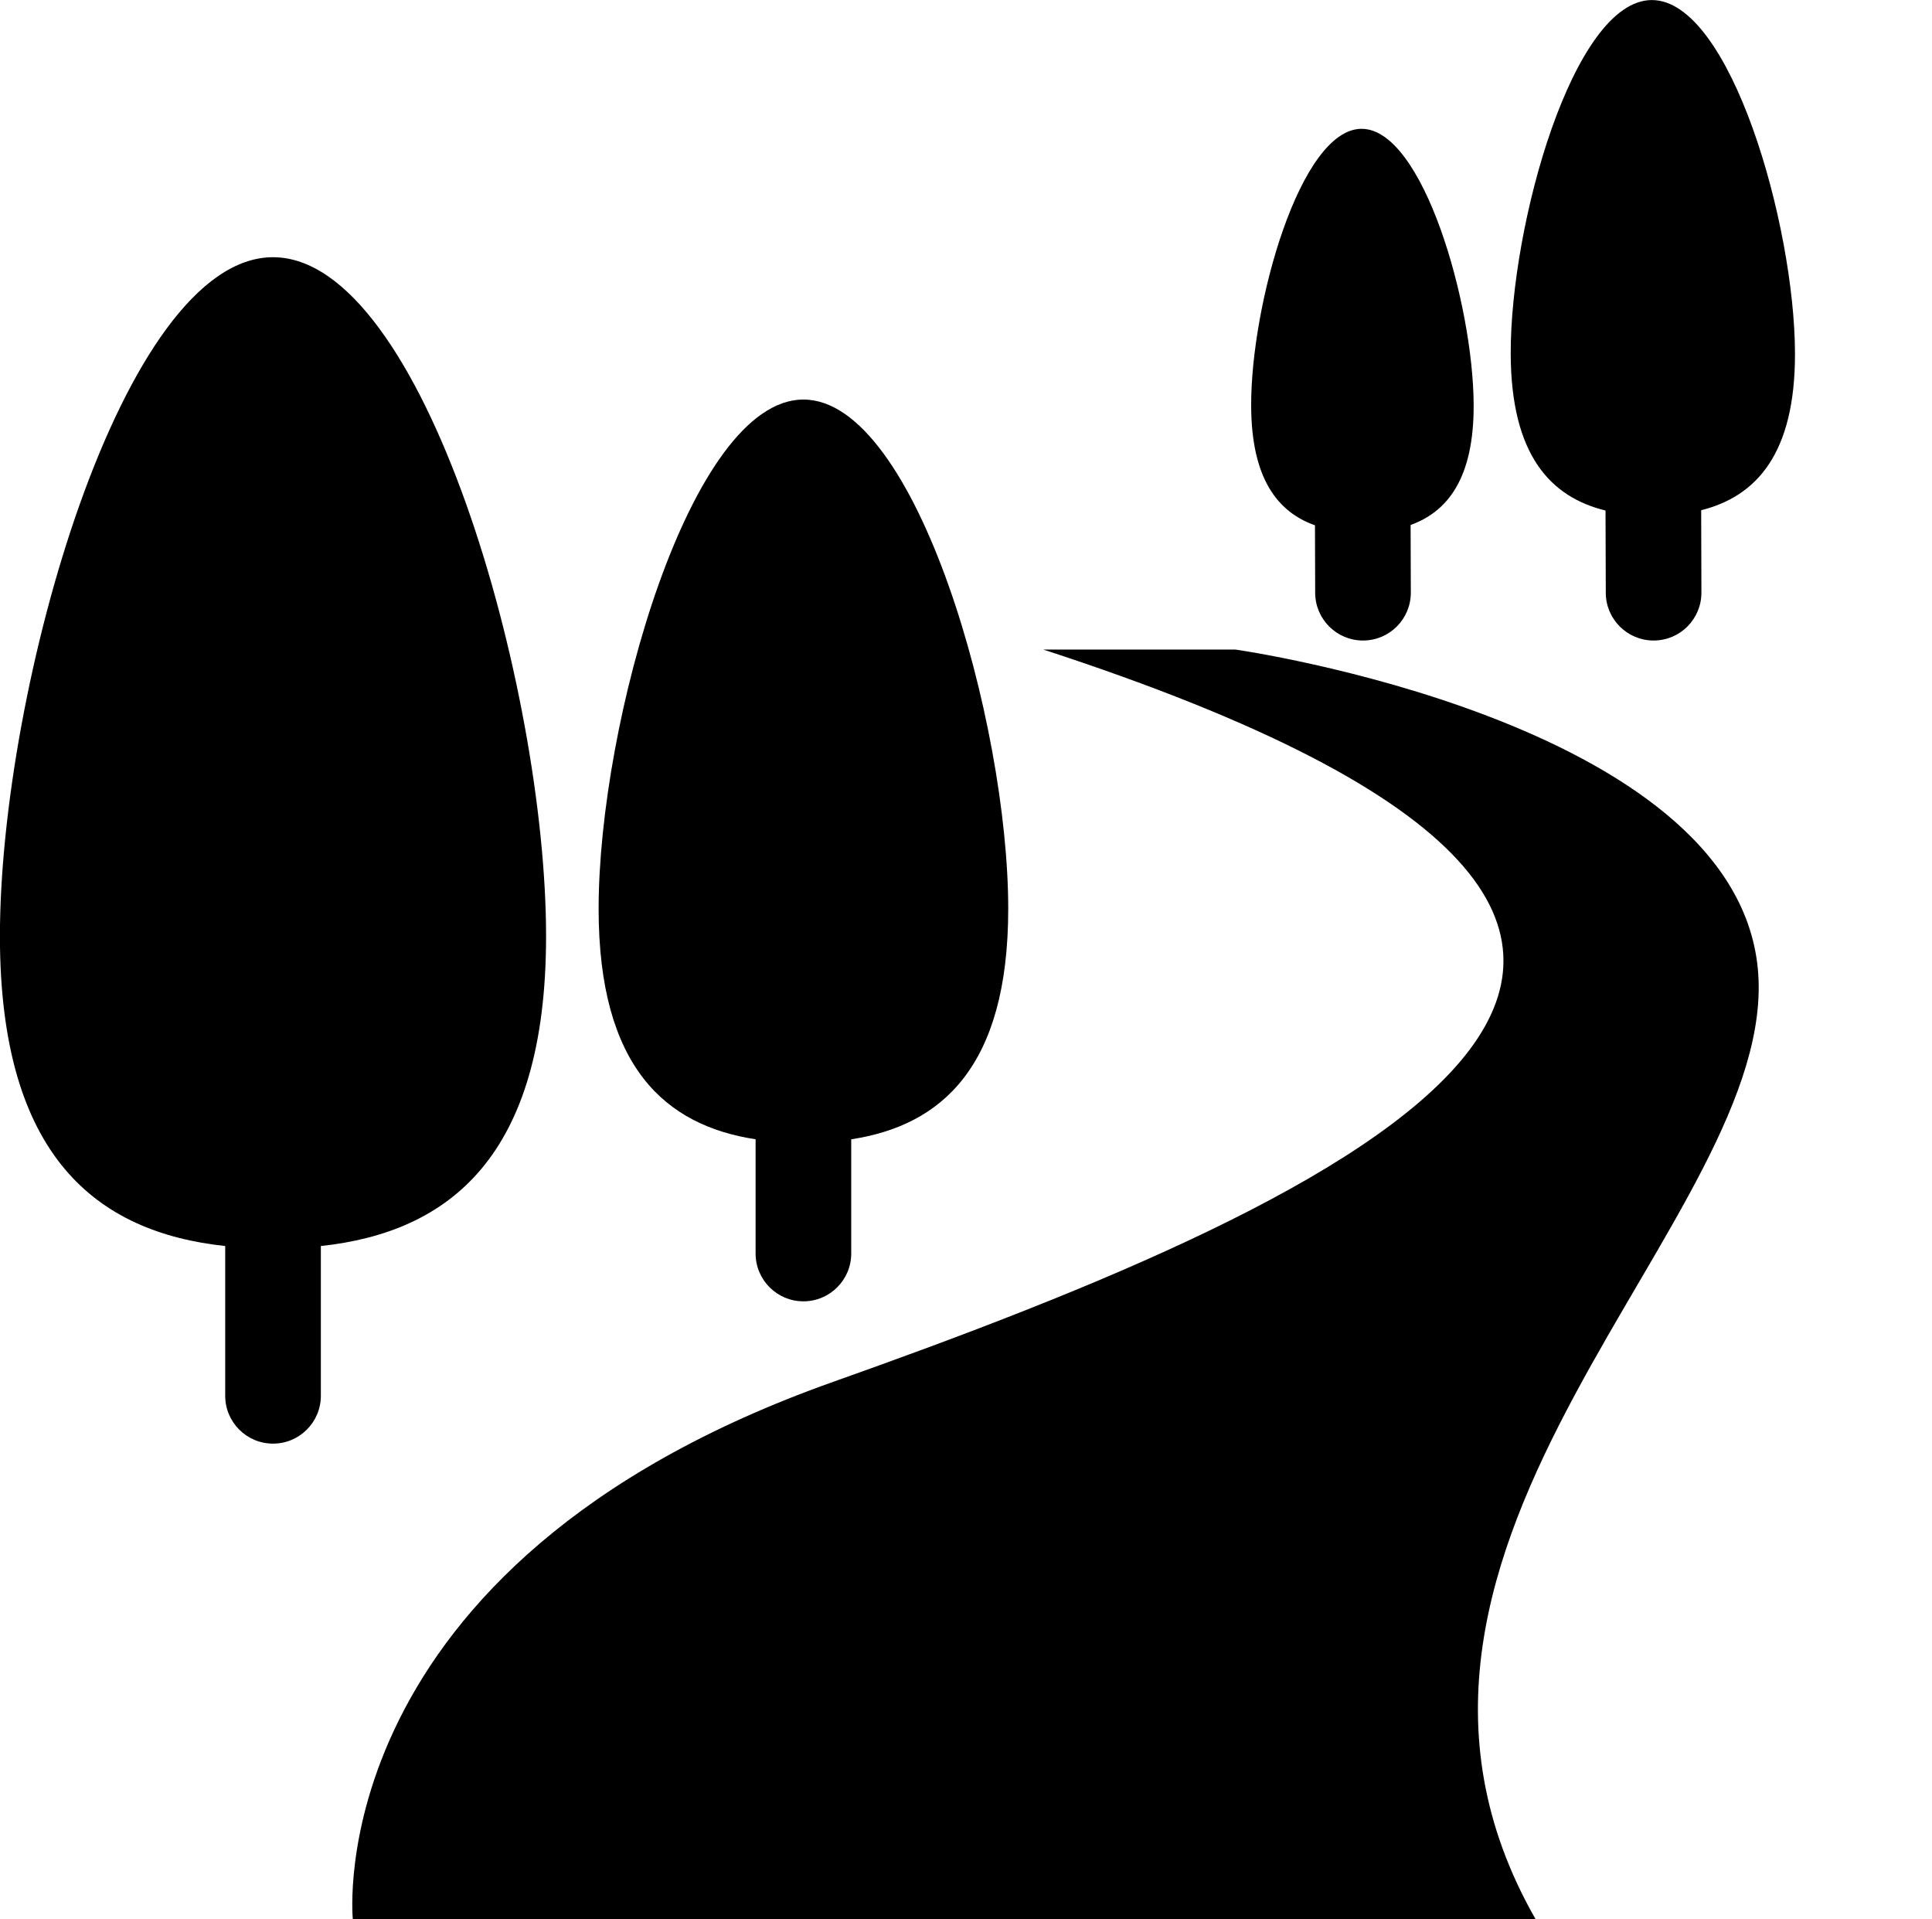 <?xml version="1.0" encoding="UTF-8" standalone="no"?><svg xmlns="http://www.w3.org/2000/svg" xmlns:xlink="http://www.w3.org/1999/xlink" fill="#000000" height="404.6" preserveAspectRatio="xMidYMid meet" version="1" viewBox="66.8 53.7 407.3 404.6" width="407.3" zoomAndPan="magnify"><g fill="#000000" id="change1_1"><path d="M 437.375 257.855 C 432.312 205.566 327.25 190.629 327.25 190.629 L 286.746 190.629 C 474.082 251.629 351.301 306.406 242.441 345 C 133.586 383.594 141.18 458.289 141.18 458.289 L 390.539 458.289 C 344.973 378.613 442.438 310.141 437.375 257.855" fill="inherit"/><path d="M 181.922 251.051 C 181.922 198.832 156.148 107.922 124.352 107.922 C 92.559 107.922 66.785 198.832 66.785 251.051 C 66.785 297.617 87.297 313.473 114.277 316.367 L 114.277 347.938 C 114.277 353.504 118.793 358.02 124.359 358.02 C 129.926 358.02 134.441 353.504 134.441 347.938 L 134.441 316.367 C 161.418 313.469 181.922 297.609 181.922 251.051" fill="inherit"/><path d="M 226.094 293.863 L 226.094 317.941 C 226.094 323.508 230.609 328.023 236.176 328.023 C 241.738 328.023 246.254 323.508 246.254 317.941 L 246.254 293.867 C 265.215 290.969 279.352 278.711 279.352 245.27 C 279.352 206.105 260.023 137.926 236.176 137.926 C 212.332 137.926 193 206.105 193 245.27 C 193 278.707 207.137 290.965 226.094 293.863" fill="inherit"/><path d="M 405.273 161.32 L 405.328 178.664 C 405.34 184.23 409.855 188.723 415.406 188.723 C 415.422 188.723 415.434 188.723 415.434 188.723 C 421.012 188.707 425.504 184.18 425.488 178.613 L 425.438 161.258 C 436.992 158.355 445.281 149.457 445.215 128.113 C 445.129 100.934 431.562 53.66 415.012 53.711 C 398.465 53.766 385.199 101.125 385.285 128.309 C 385.352 149.648 393.699 158.492 405.273 161.32" fill="inherit"/><path d="M 344.02 164.434 L 344.062 178.664 C 344.078 184.23 348.594 188.723 354.145 188.723 C 354.156 188.723 354.172 188.723 354.172 188.723 C 359.75 188.707 364.238 184.18 364.227 178.613 L 364.18 164.367 C 372.059 161.527 377.523 154.414 377.473 139.094 C 377.406 117.816 366.785 80.812 353.832 80.855 C 340.879 80.895 330.496 117.969 330.566 139.242 C 330.613 154.562 336.125 161.645 344.02 164.434" fill="inherit"/></g></svg>